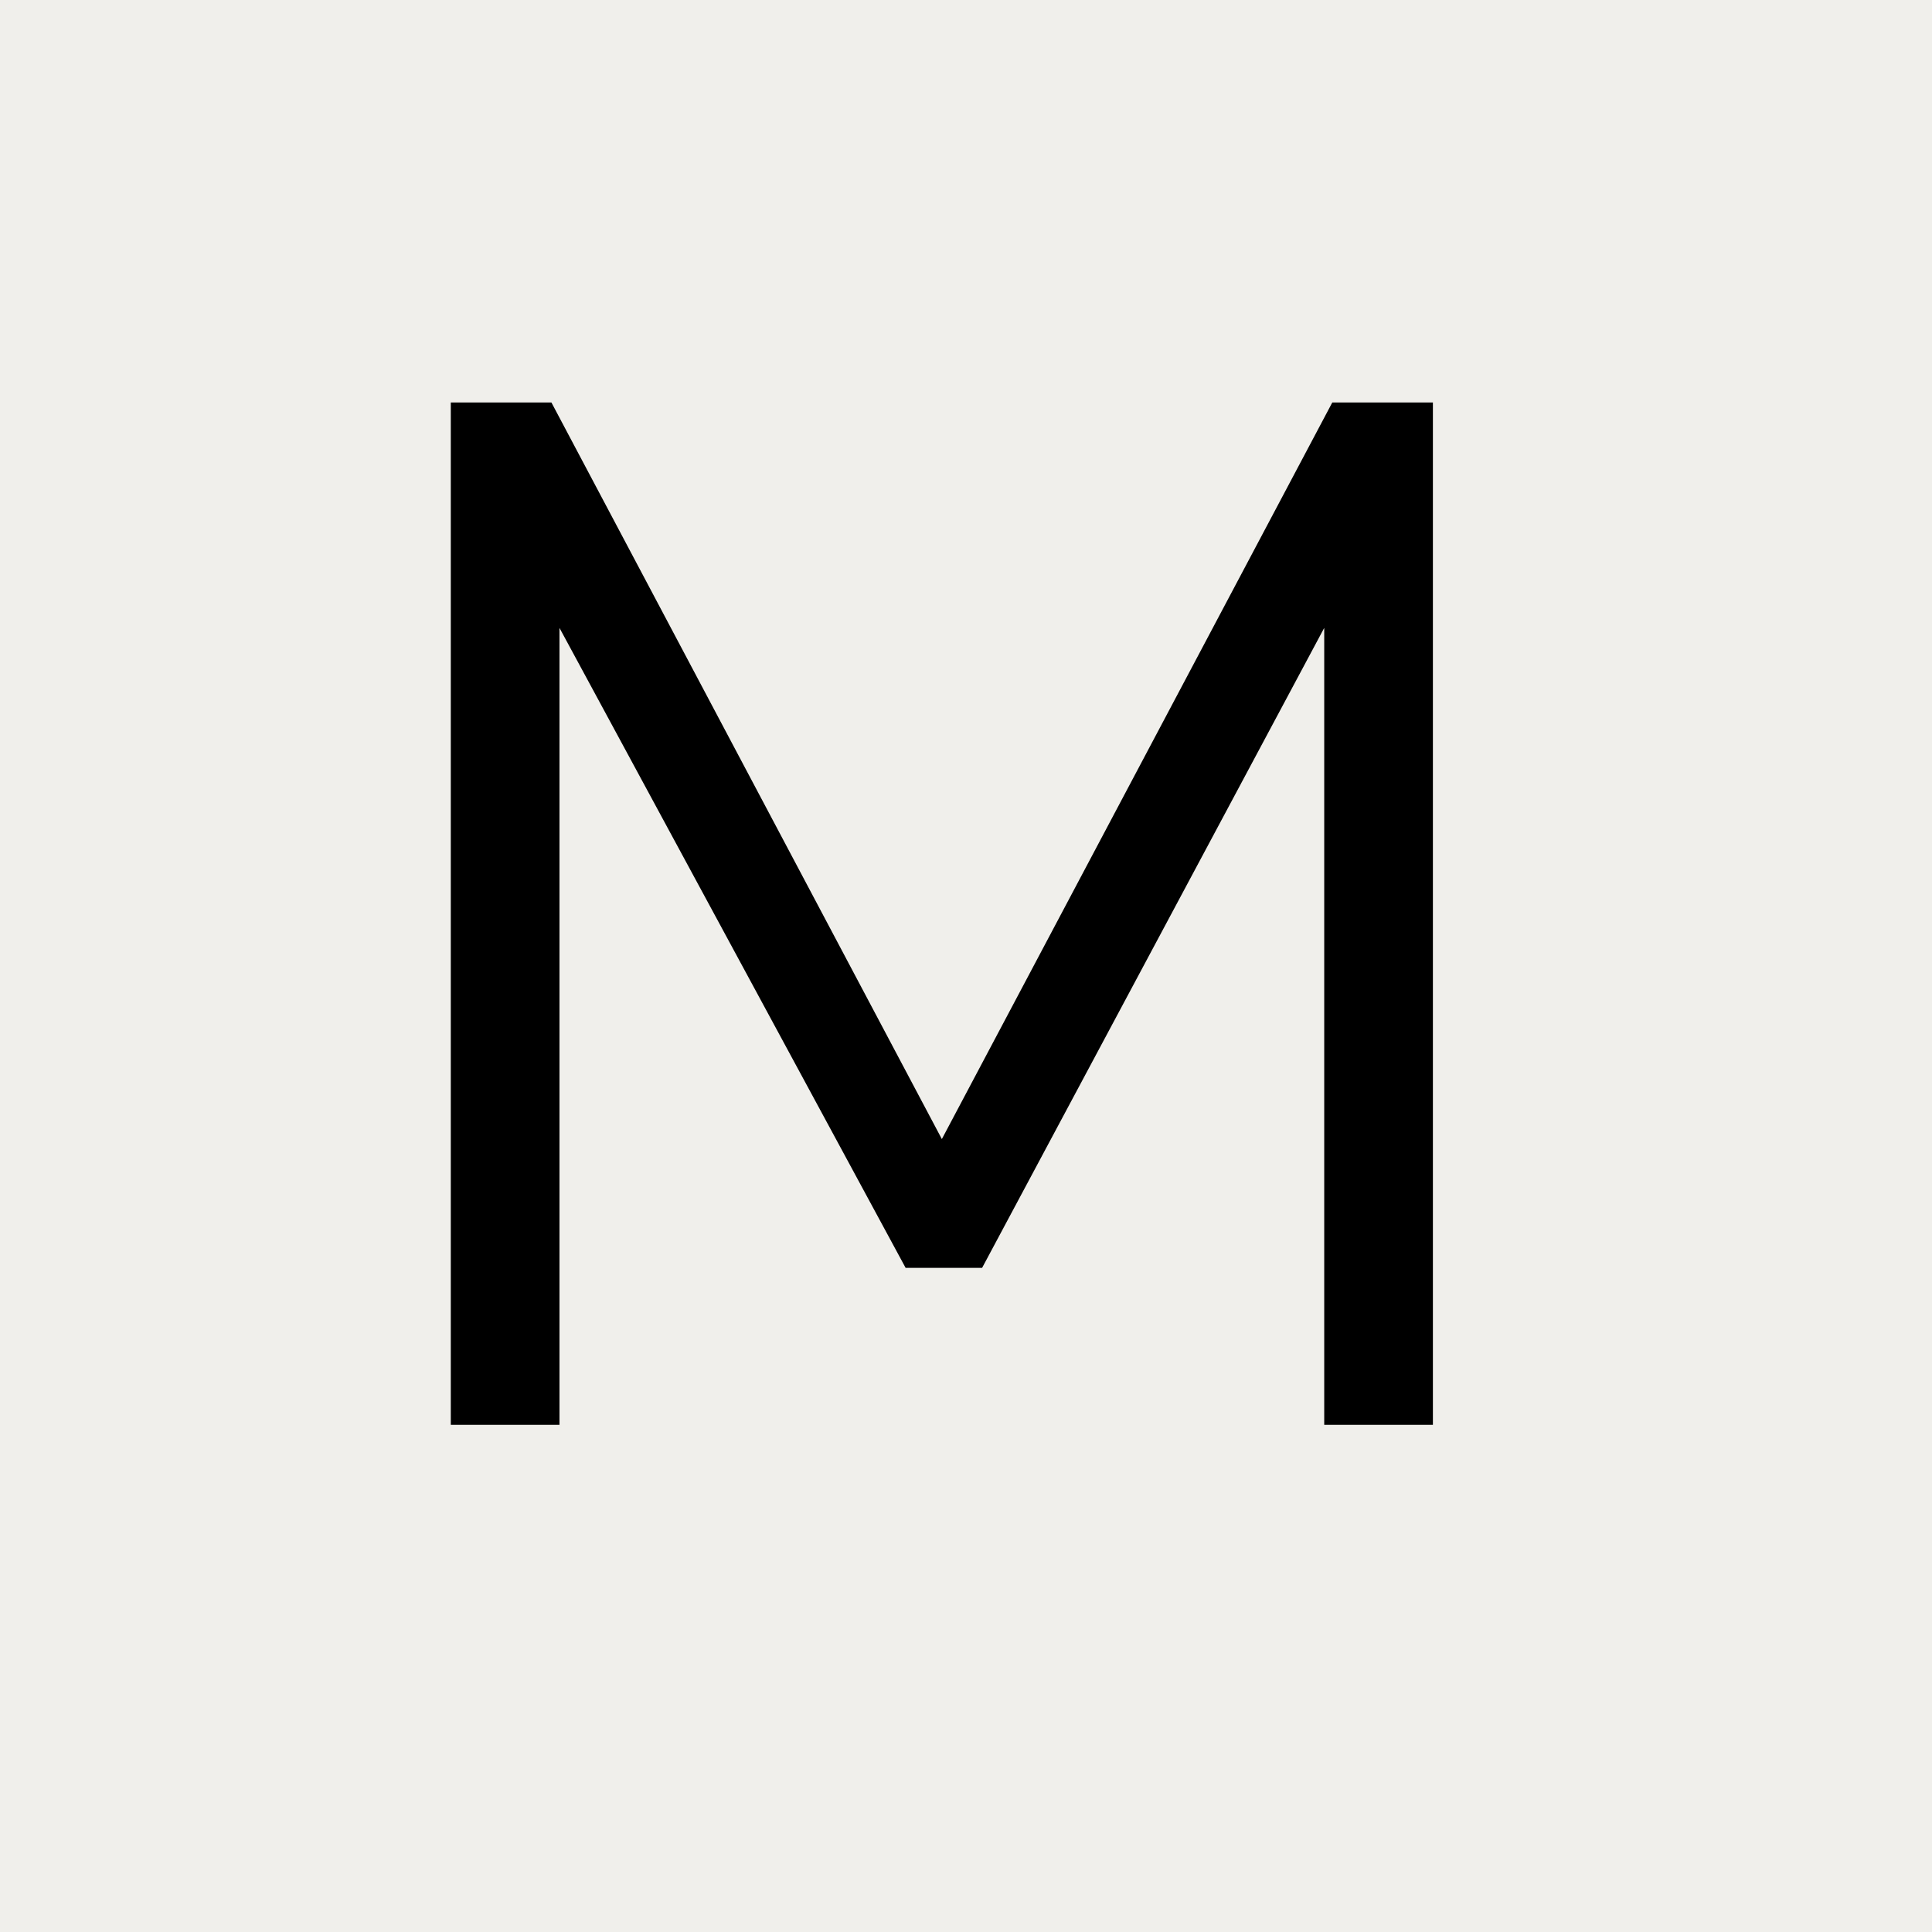 <svg width="48" height="48" viewBox="0 0 48 48" xmlns="http://www.w3.org/2000/svg"><mask id="satori_om-id"><rect x="0" y="0" width="48" height="48" fill="#fff"/></mask><rect x="0" y="0" width="48" height="48" fill="#F1EFEC"/><path fill="#000" d="M13.9 35.4L11.2 35.4L11.2 10.0L13.7 10.0L23.4 28.3L33.1 10.0L35.6 10.0L35.6 35.4L32.9 35.4L32.9 15.6L24.4 31.5L22.5 31.5L13.9 15.6L13.9 35.4Z "/></svg>